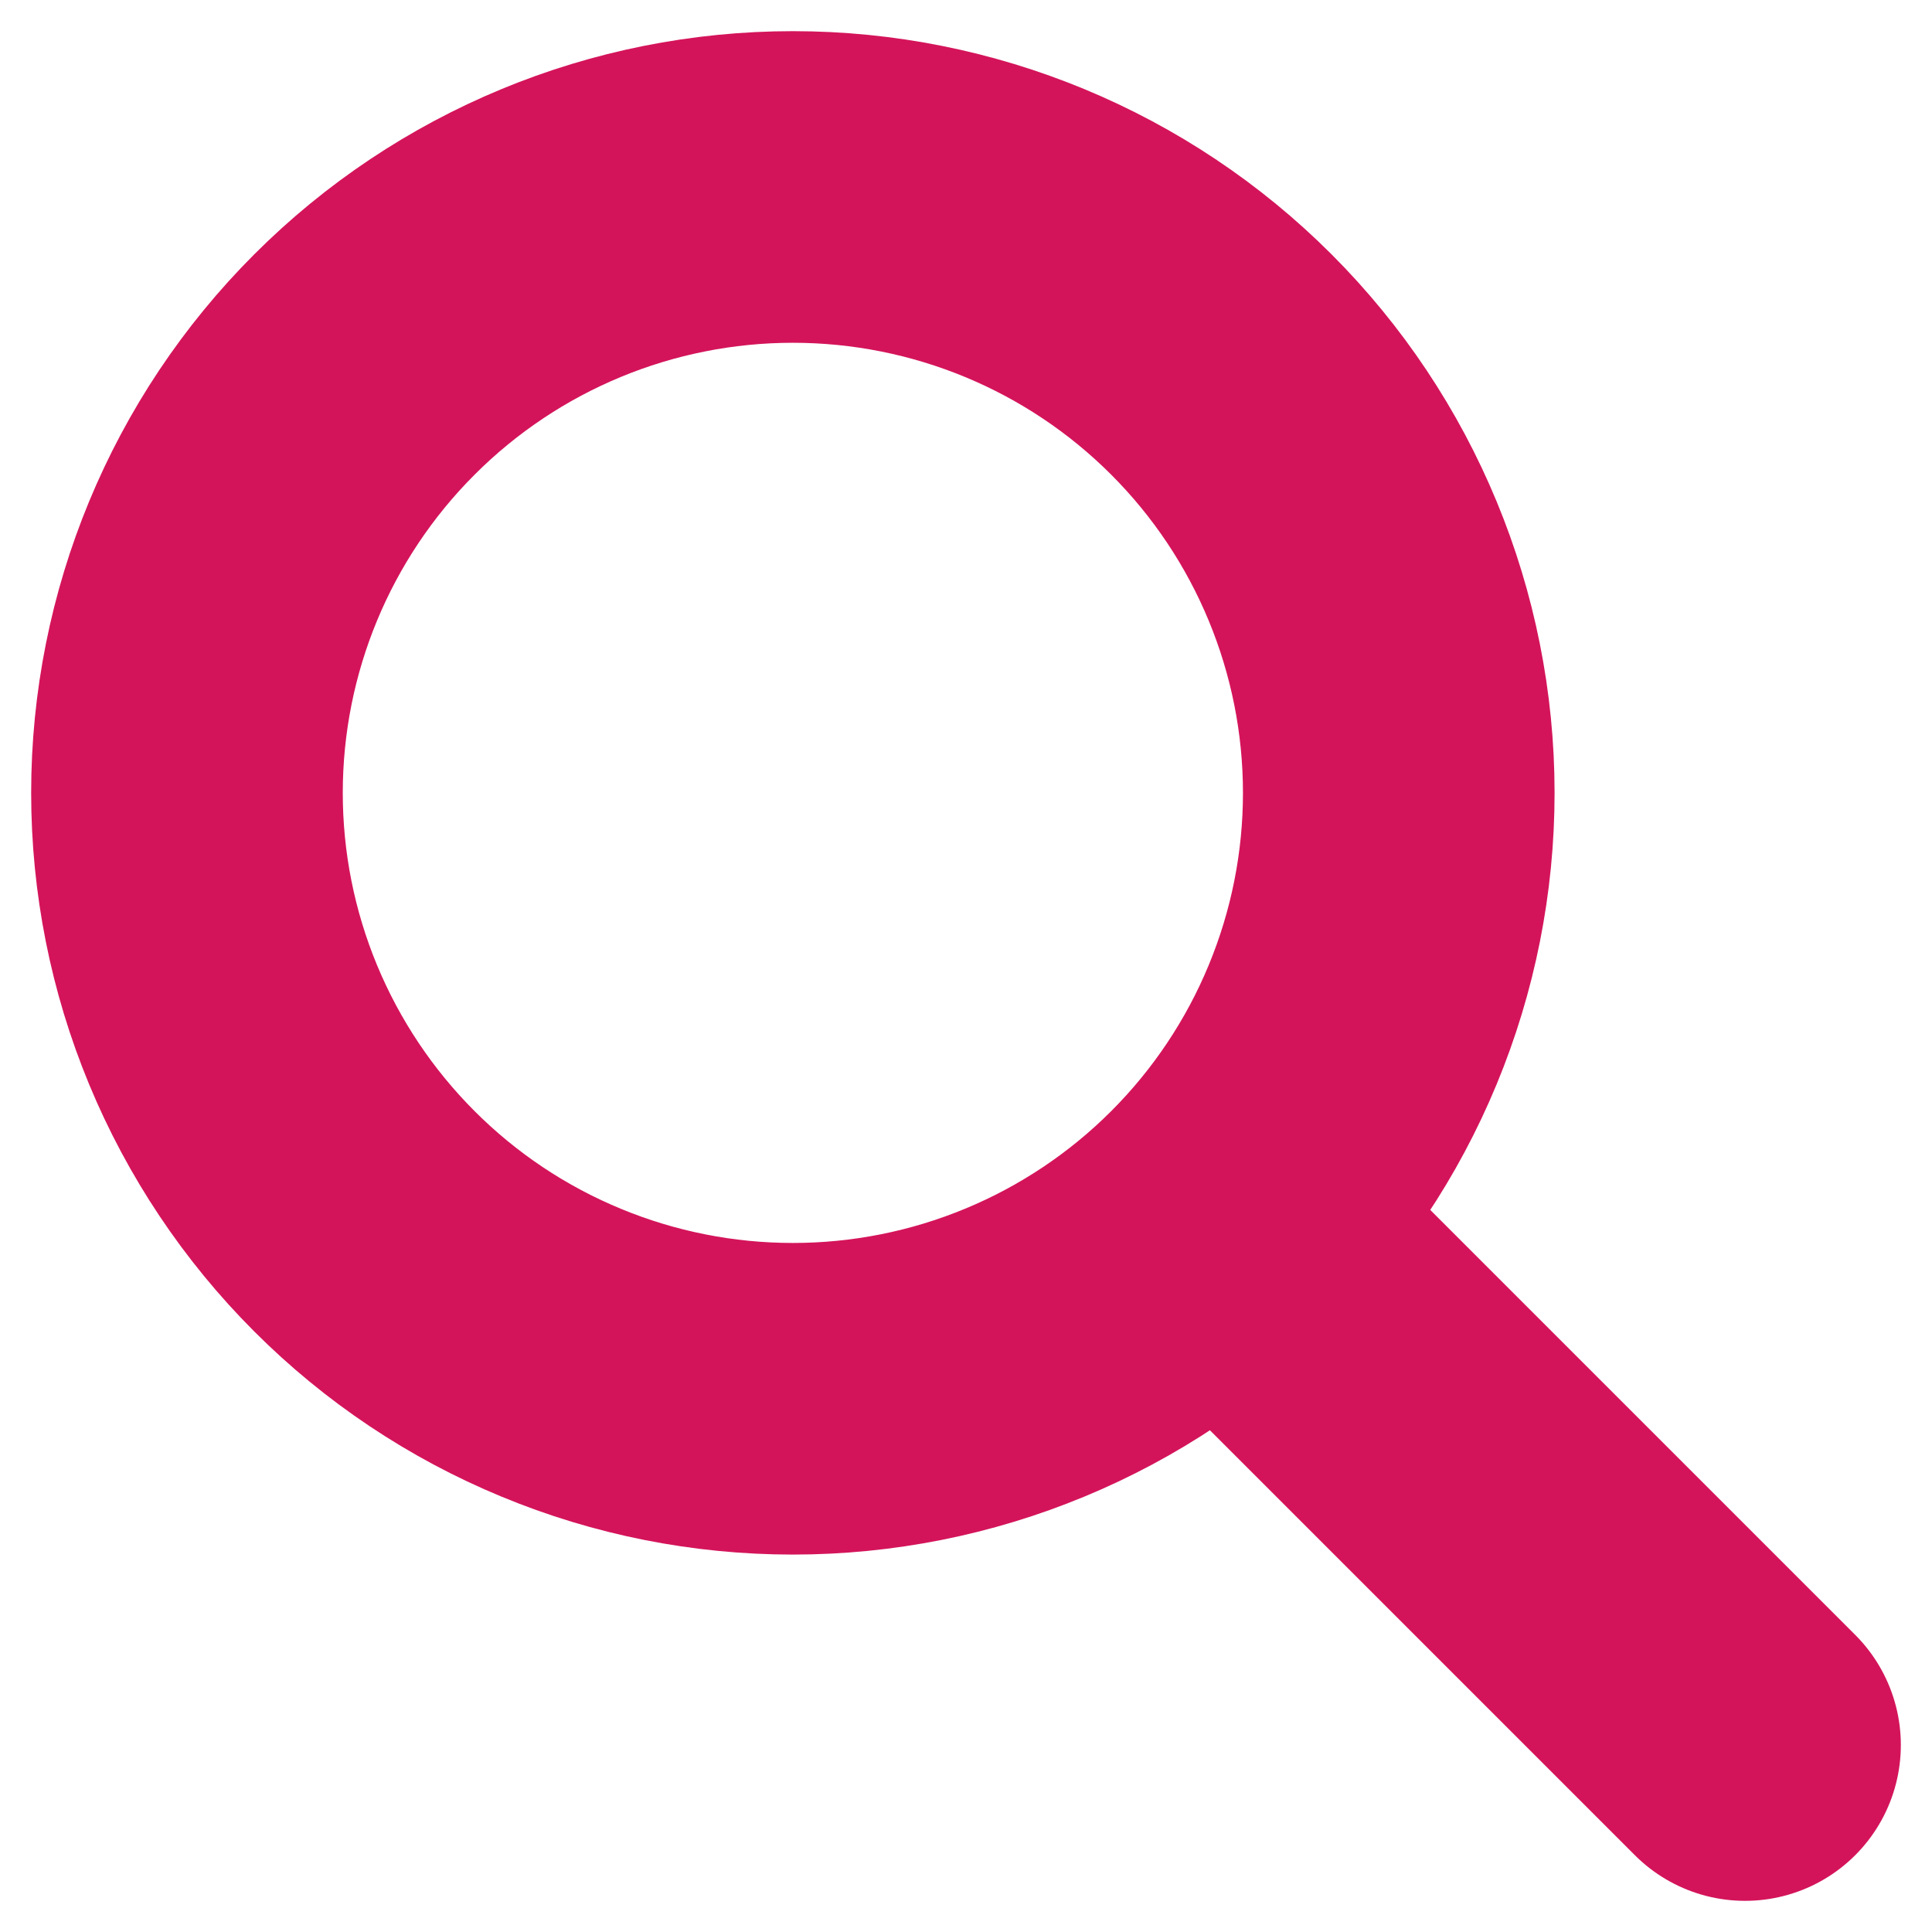 <svg width="31" height="31" viewBox="0 0 31 31" fill="none" xmlns="http://www.w3.org/2000/svg">
    <path d="M28 28L19.667 19.667M22.444 12.722C22.444 13.999 22.193 15.263 21.704 16.443C21.216 17.622 20.5 18.694 19.597 19.597C18.694 20.5 17.622 21.216 16.443 21.704C15.263 22.193 13.999 22.444 12.722 22.444C11.445 22.444 10.181 22.193 9.002 21.704C7.822 21.216 6.75 20.5 5.848 19.597C4.945 18.694 4.229 17.622 3.74 16.443C3.251 15.263 3 13.999 3 12.722C3 10.144 4.024 7.671 5.848 5.848C7.671 4.024 10.144 3 12.722 3C15.301 3 17.774 4.024 19.597 5.848C21.42 7.671 22.444 10.144 22.444 12.722Z"
          stroke="#D4145A" stroke-width="5" stroke-linecap="round" stroke-linejoin="round"/>
</svg>
